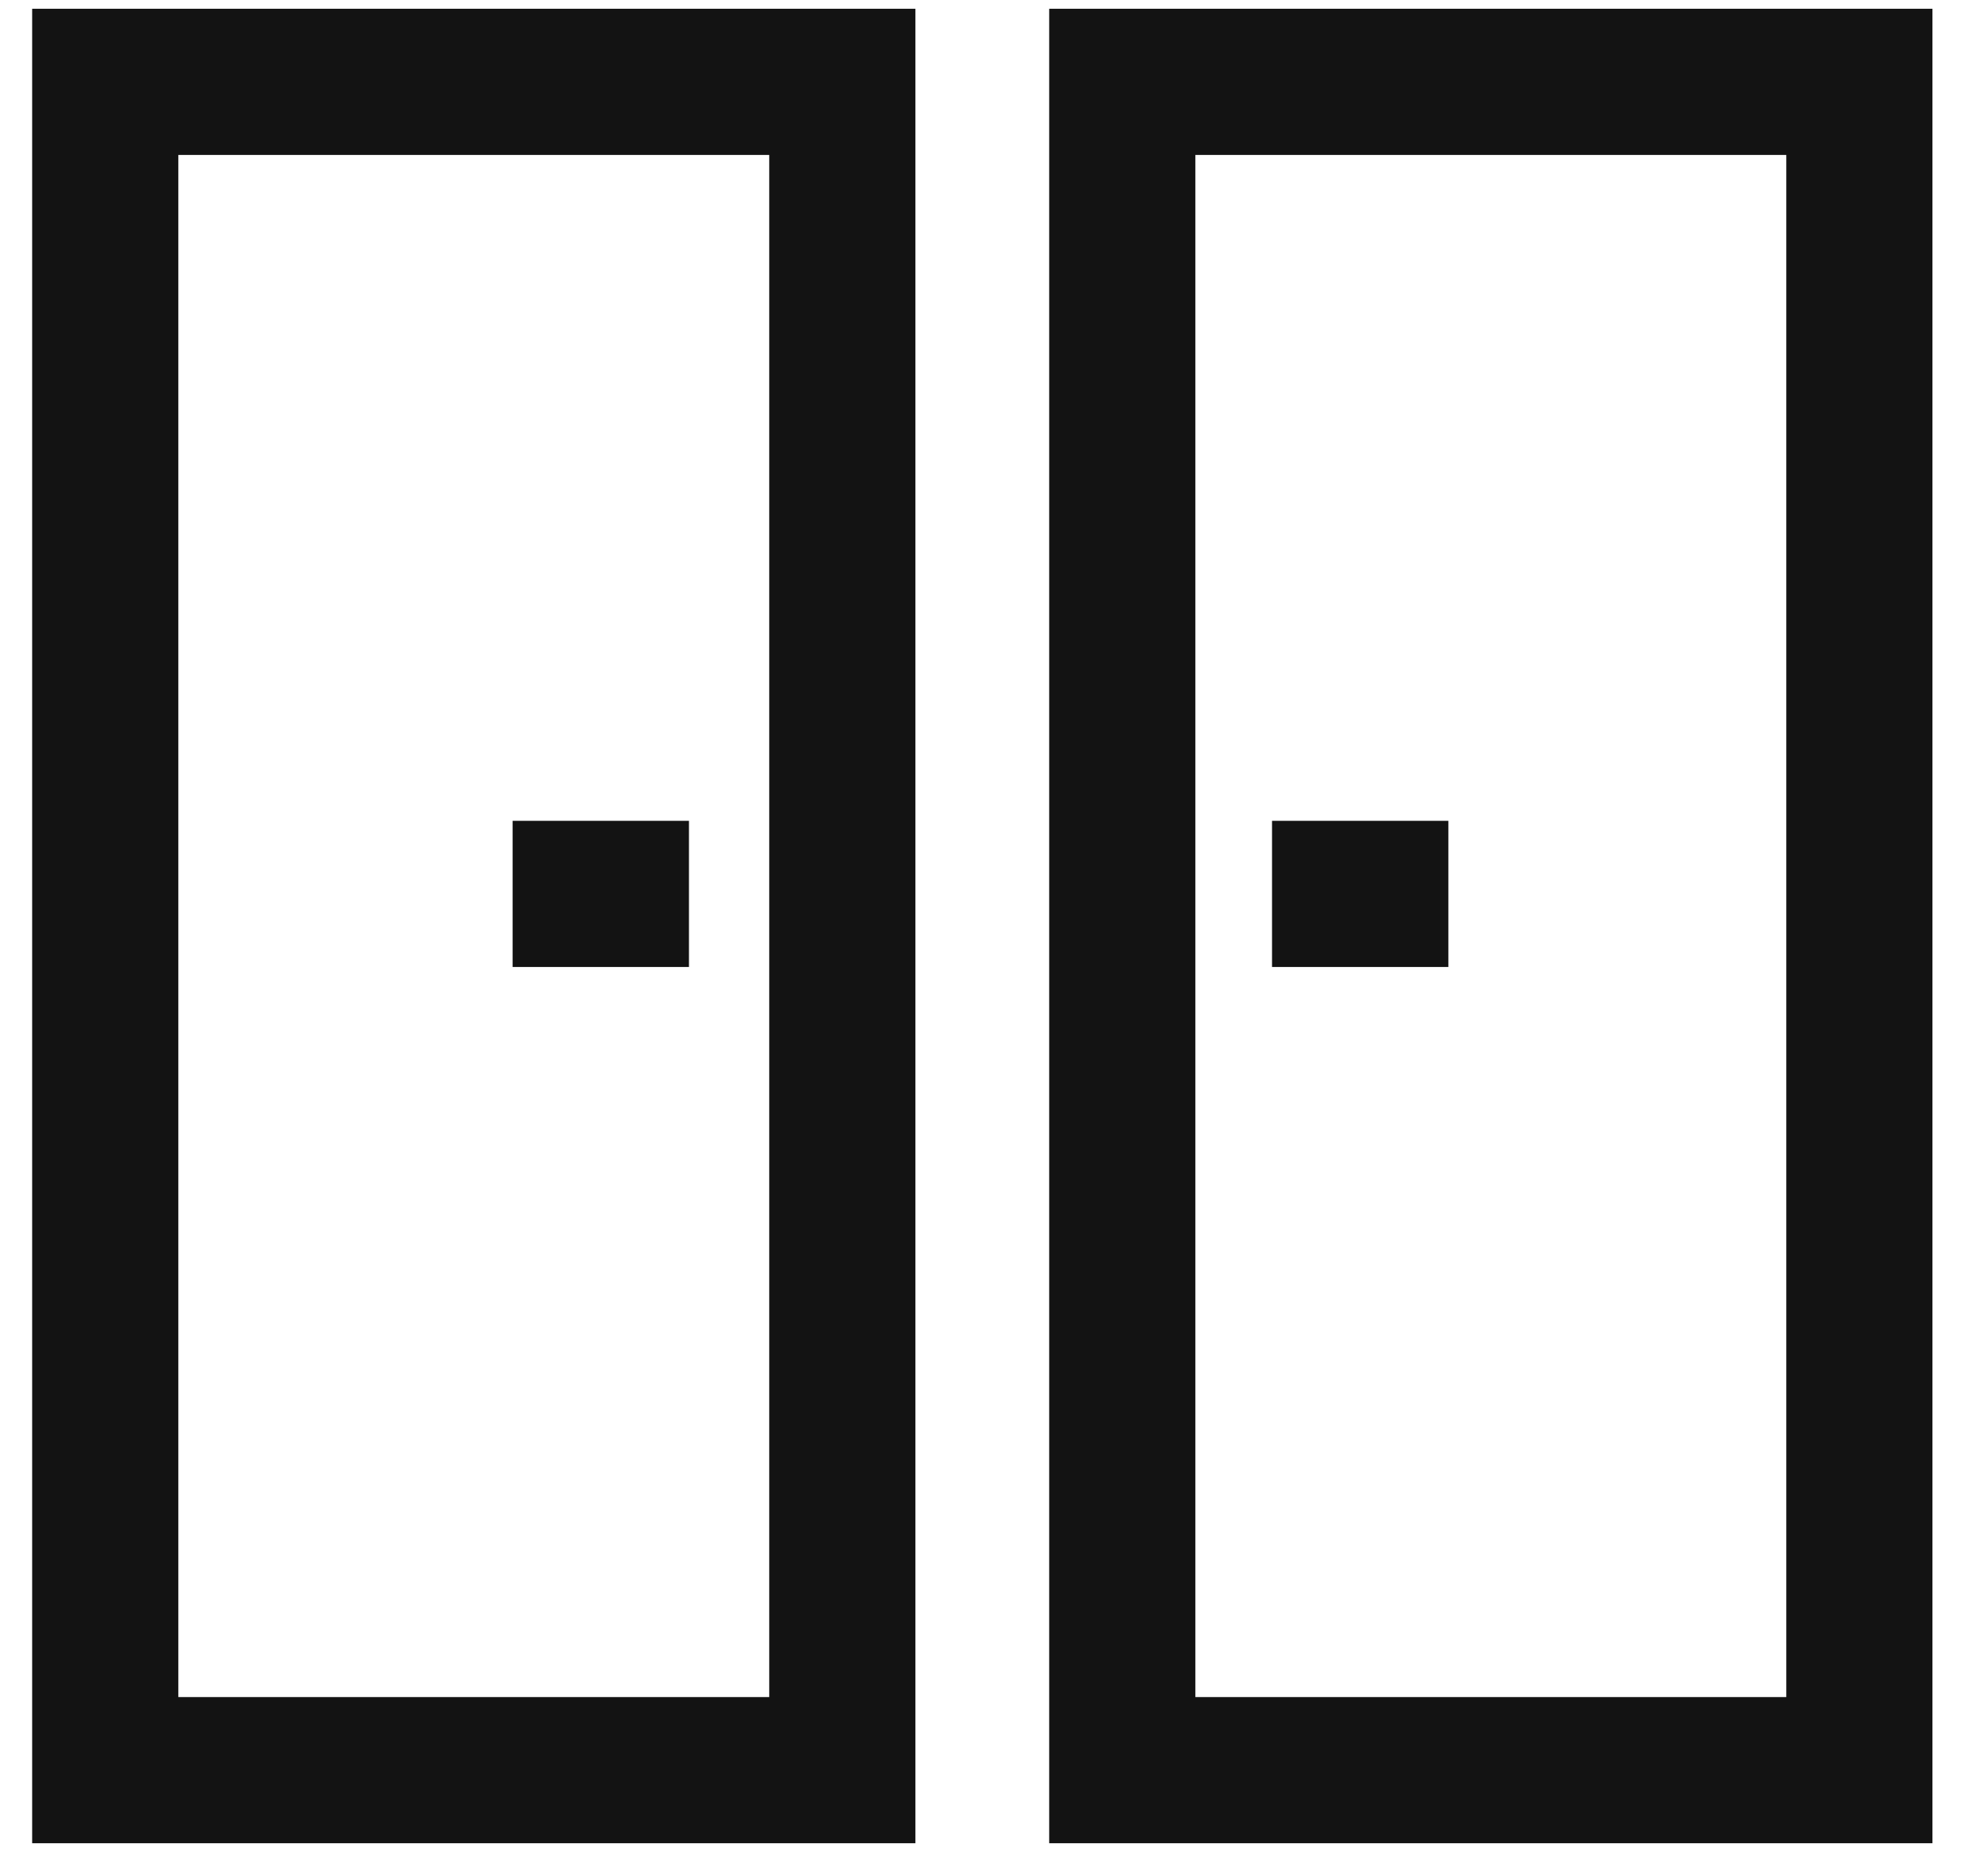 <svg xmlns="http://www.w3.org/2000/svg" fill="none" viewBox="0 0 34 32" height="32" width="34">
<g id="Group">
<path fill="#131313" d="M15.656 0.15H0.55V31.526H15.656V0.15ZM3.05 29.026V2.65H13.156V29.026H3.05ZM33.05 0.15H17.944V31.526H33.05V0.15ZM20.444 29.026V2.65H30.55V29.026H20.444ZM8.767 14.039H11.783V16.539H8.767V14.039ZM24.771 14.039H21.755V16.539H24.771V14.039Z" clip-rule="evenodd" fill-rule="evenodd" id="Union"></path>
</g>
</svg>
